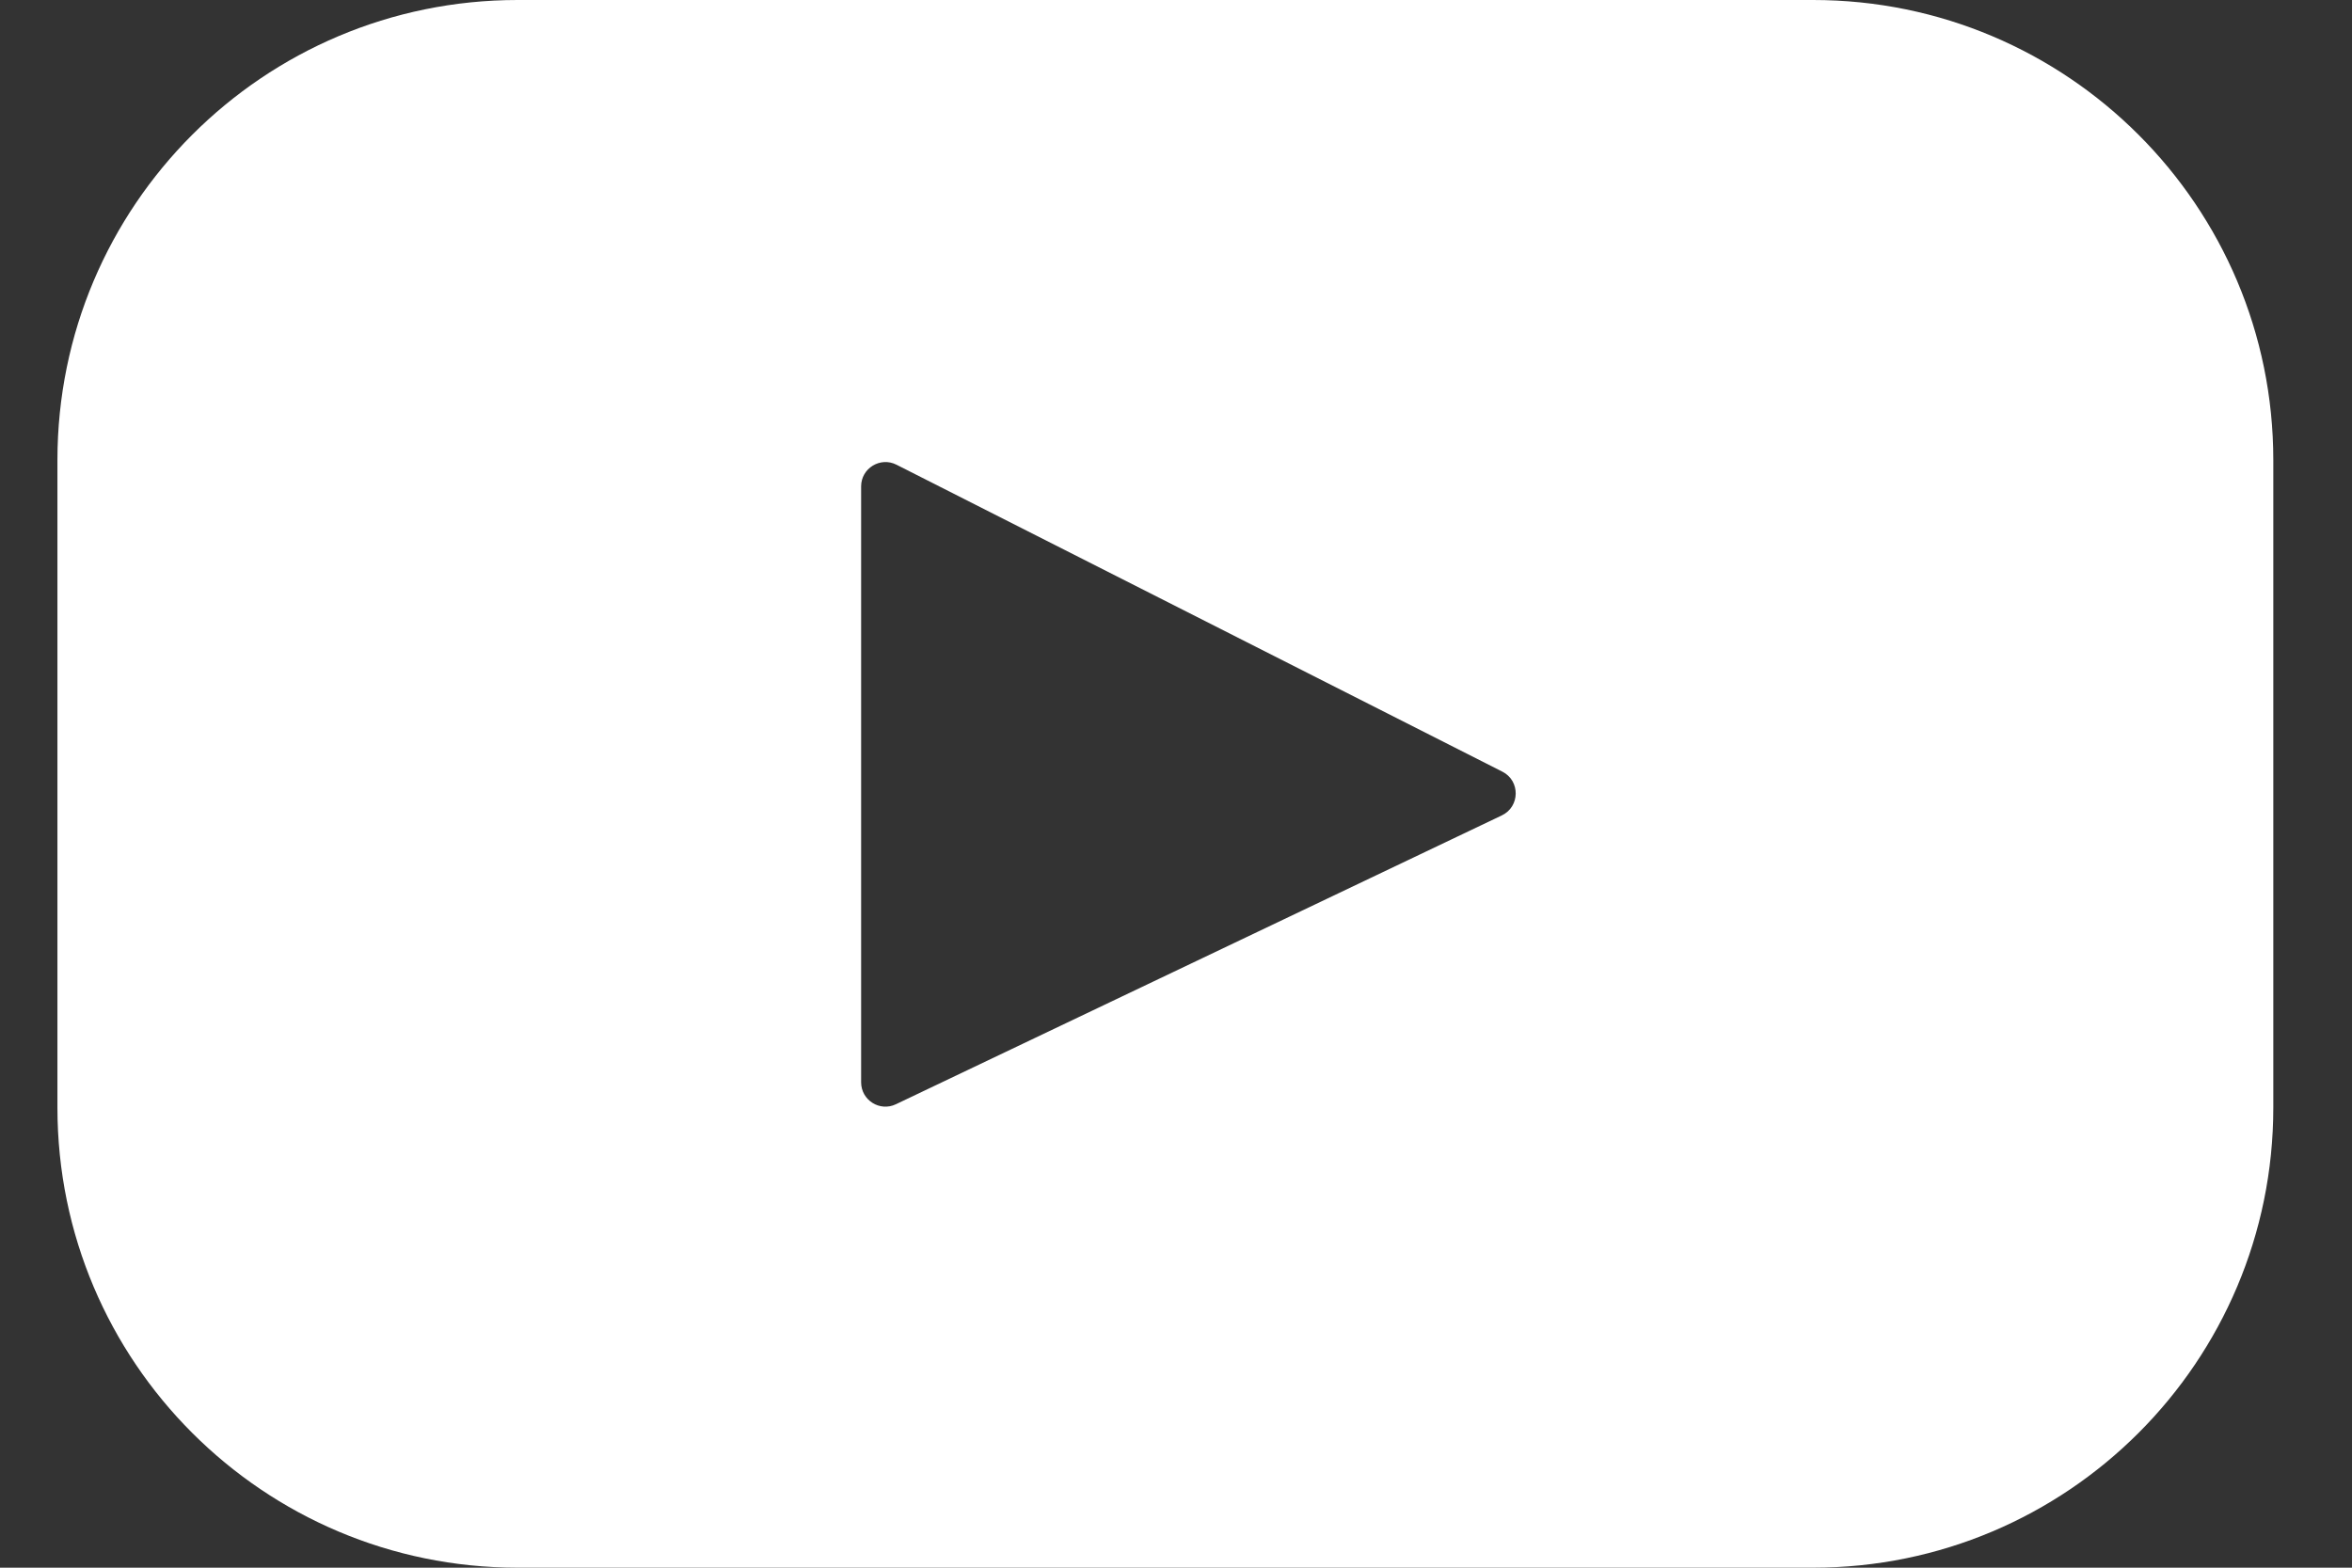 <svg width="24" height="16" viewBox="0 0 24 16" fill="none" xmlns="http://www.w3.org/2000/svg">
<rect x="0" y="0" width="24" height="16" fill="#333333" stroke="none"/>
<path id="Vector" d="M18.501 0H5.282C2.689 0 0.586 2.102 0.586 4.696V11.304C0.586 13.898 2.689 16 5.282 16H18.501C21.095 16 23.197 13.898 23.197 11.304V4.696C23.197 2.102 21.095 0 18.501 0ZM15.325 8.322L9.142 11.27C8.978 11.349 8.787 11.229 8.787 11.046V4.964C8.787 4.779 8.983 4.659 9.148 4.743L15.331 7.876C15.514 7.969 15.511 8.233 15.325 8.322Z" fill="white"/>
</svg>
